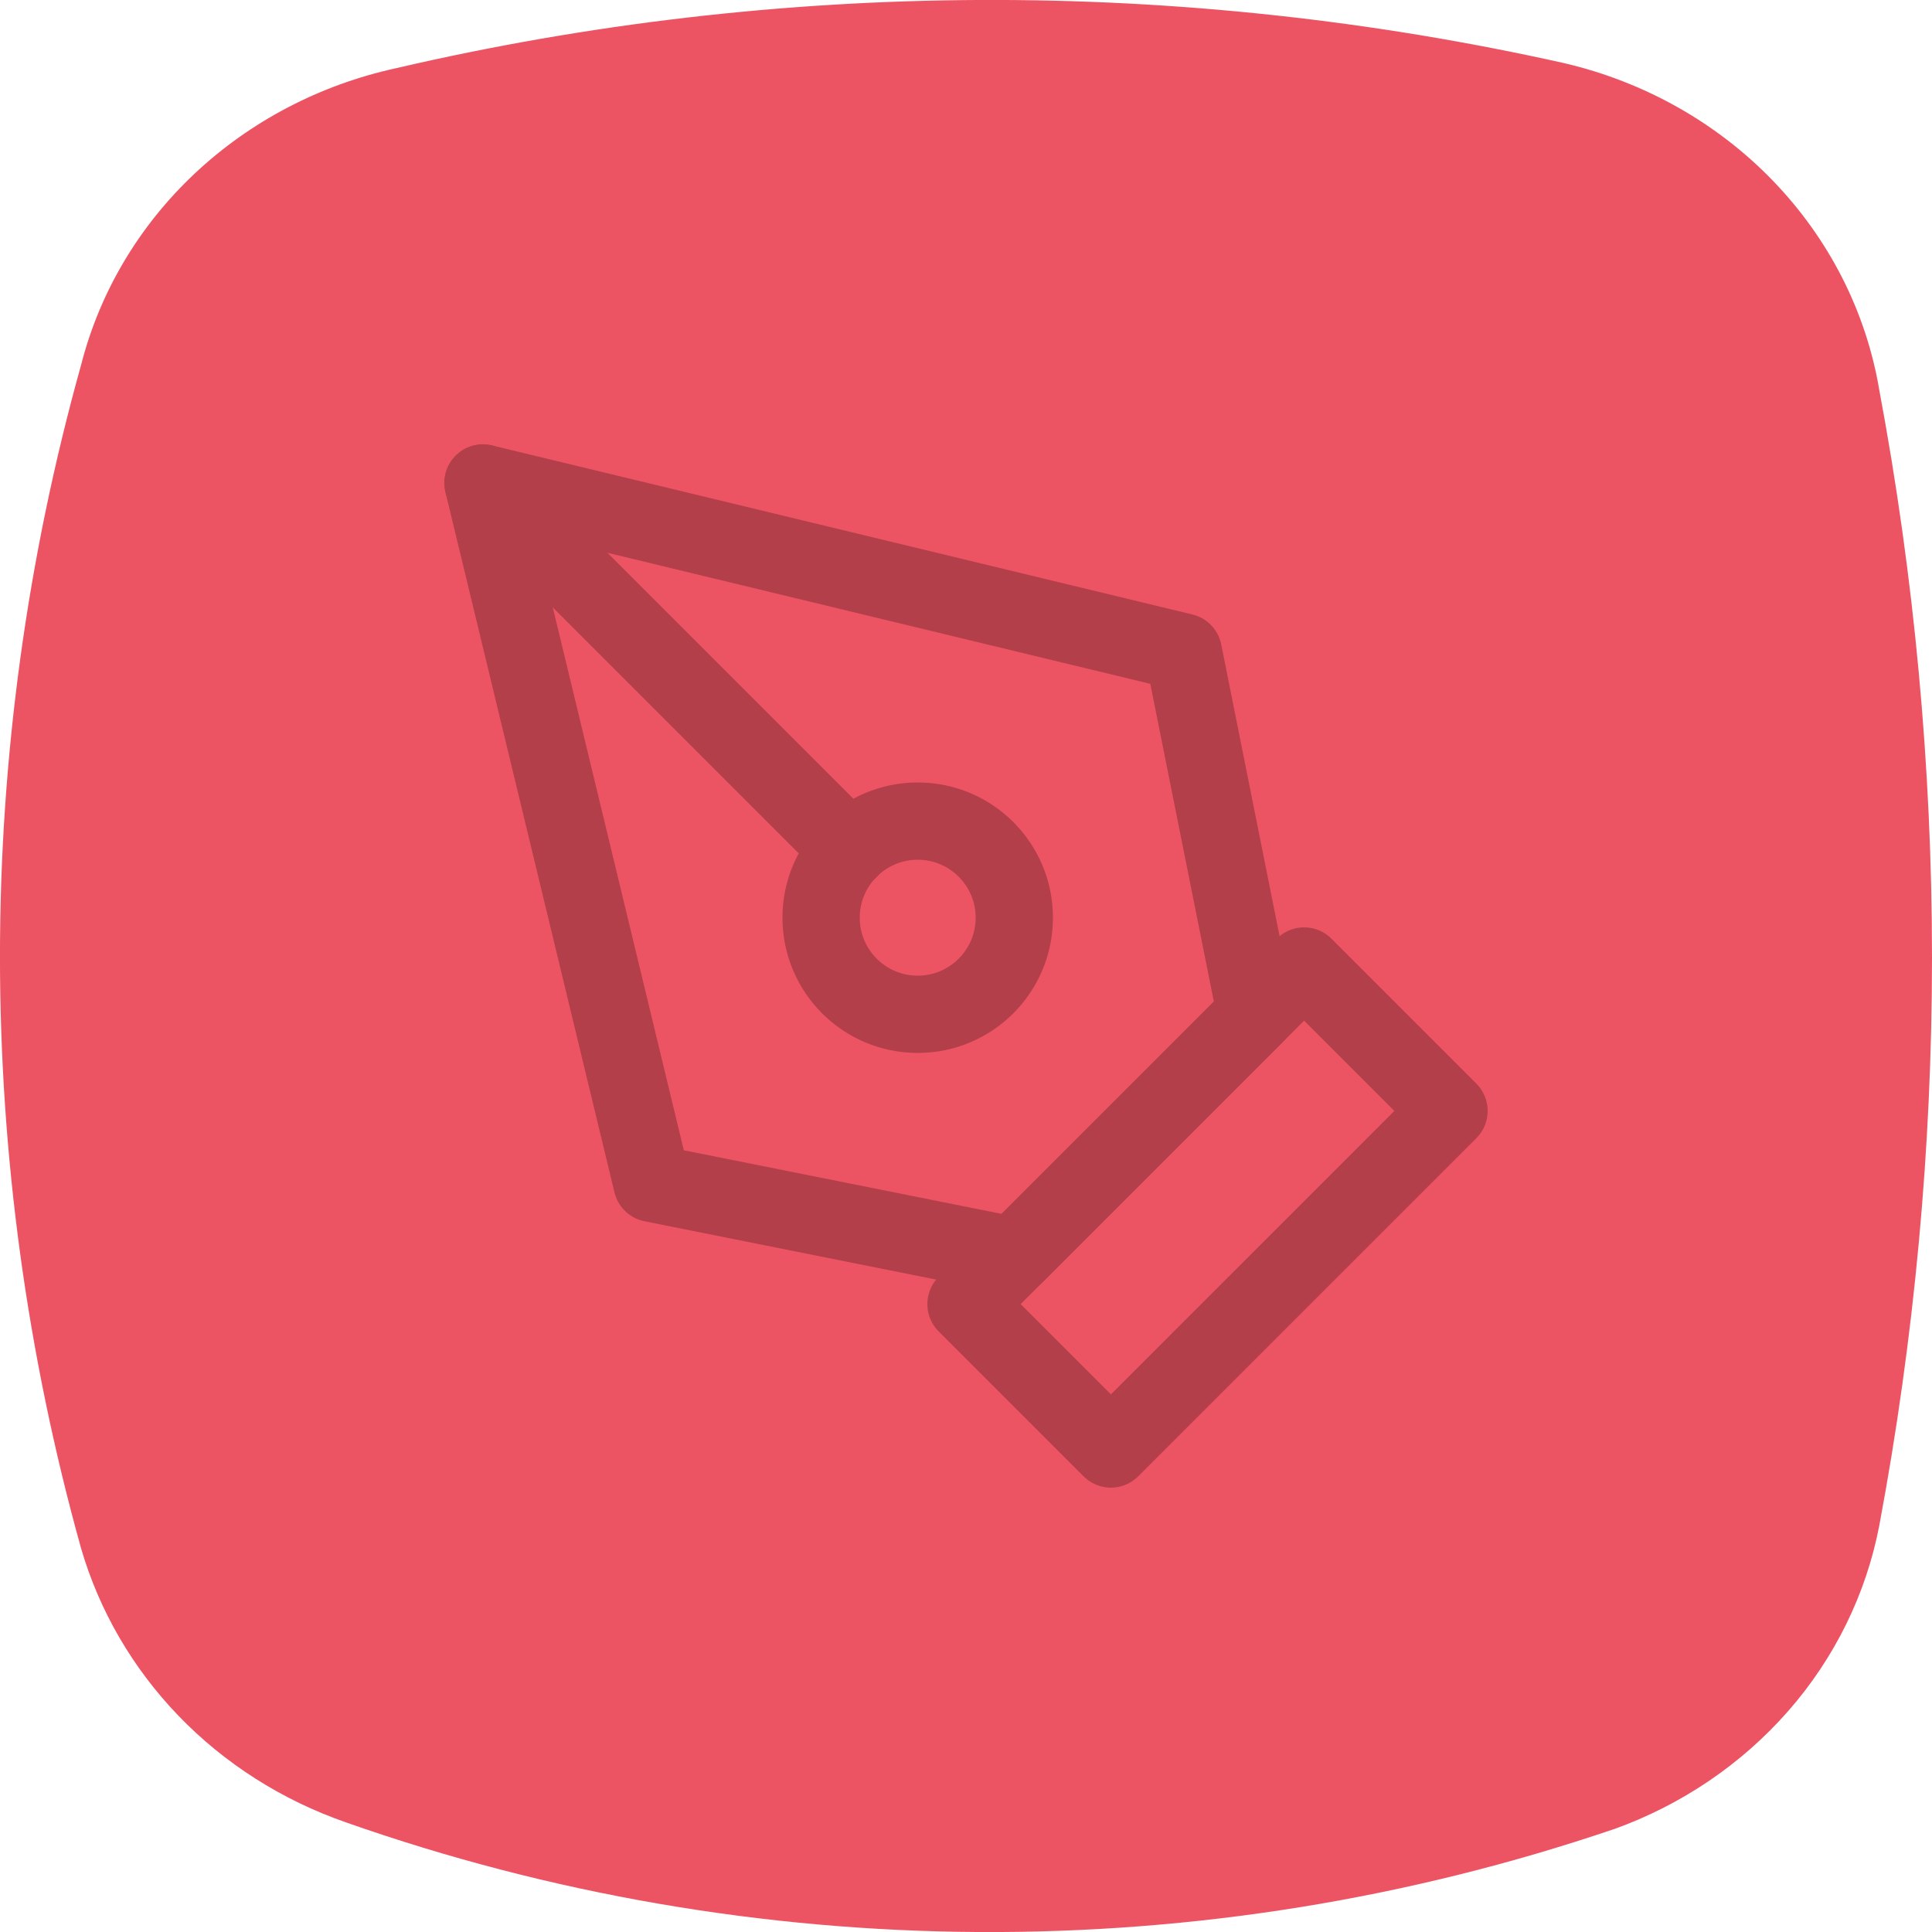 <?xml version="1.0" encoding="UTF-8"?><svg id="a" xmlns="http://www.w3.org/2000/svg" viewBox="0 0 100 100"><defs><style>.b{fill:#ed5463;}.c{fill:none;stroke:#000;stroke-linecap:round;stroke-linejoin:round;stroke-width:4px;}.d{opacity:.25;}</style></defs><path class="b" d="M83.52,94.68c-21.25,7.22-44.47,7.09-65.63-.36-3.3-1.15-6.27-3.04-8.65-5.51-2.38-2.47-4.11-5.45-5.05-8.69C-1.4,60.05-1.4,38.94,4.2,18.88c.96-3.76,2.99-7.18,5.87-9.89,2.88-2.71,6.49-4.6,10.43-5.46,19.86-4.62,40.57-4.71,60.47-.26,4.15,.97,7.91,3.09,10.81,6.1,2.9,3.01,4.81,6.77,5.49,10.81,3.64,19.44,3.64,39.35,0,58.79-.68,3.53-2.3,6.84-4.71,9.59-2.41,2.75-5.52,4.86-9.03,6.12Z"/><g class="d"><path class="c" d="M50,67.5l17.5-17.5,7.5,7.5-17.5,17.5-7.5-7.5Z"/><path class="c" d="M65,52.5l-3.75-18.75L25,25l8.75,36.25,18.75,3.75,12.5-12.5Z"/><path class="c" d="M25,25l18.97,18.97"/><circle class="c" cx="47.5" cy="47.5" r="5"/></g></svg>